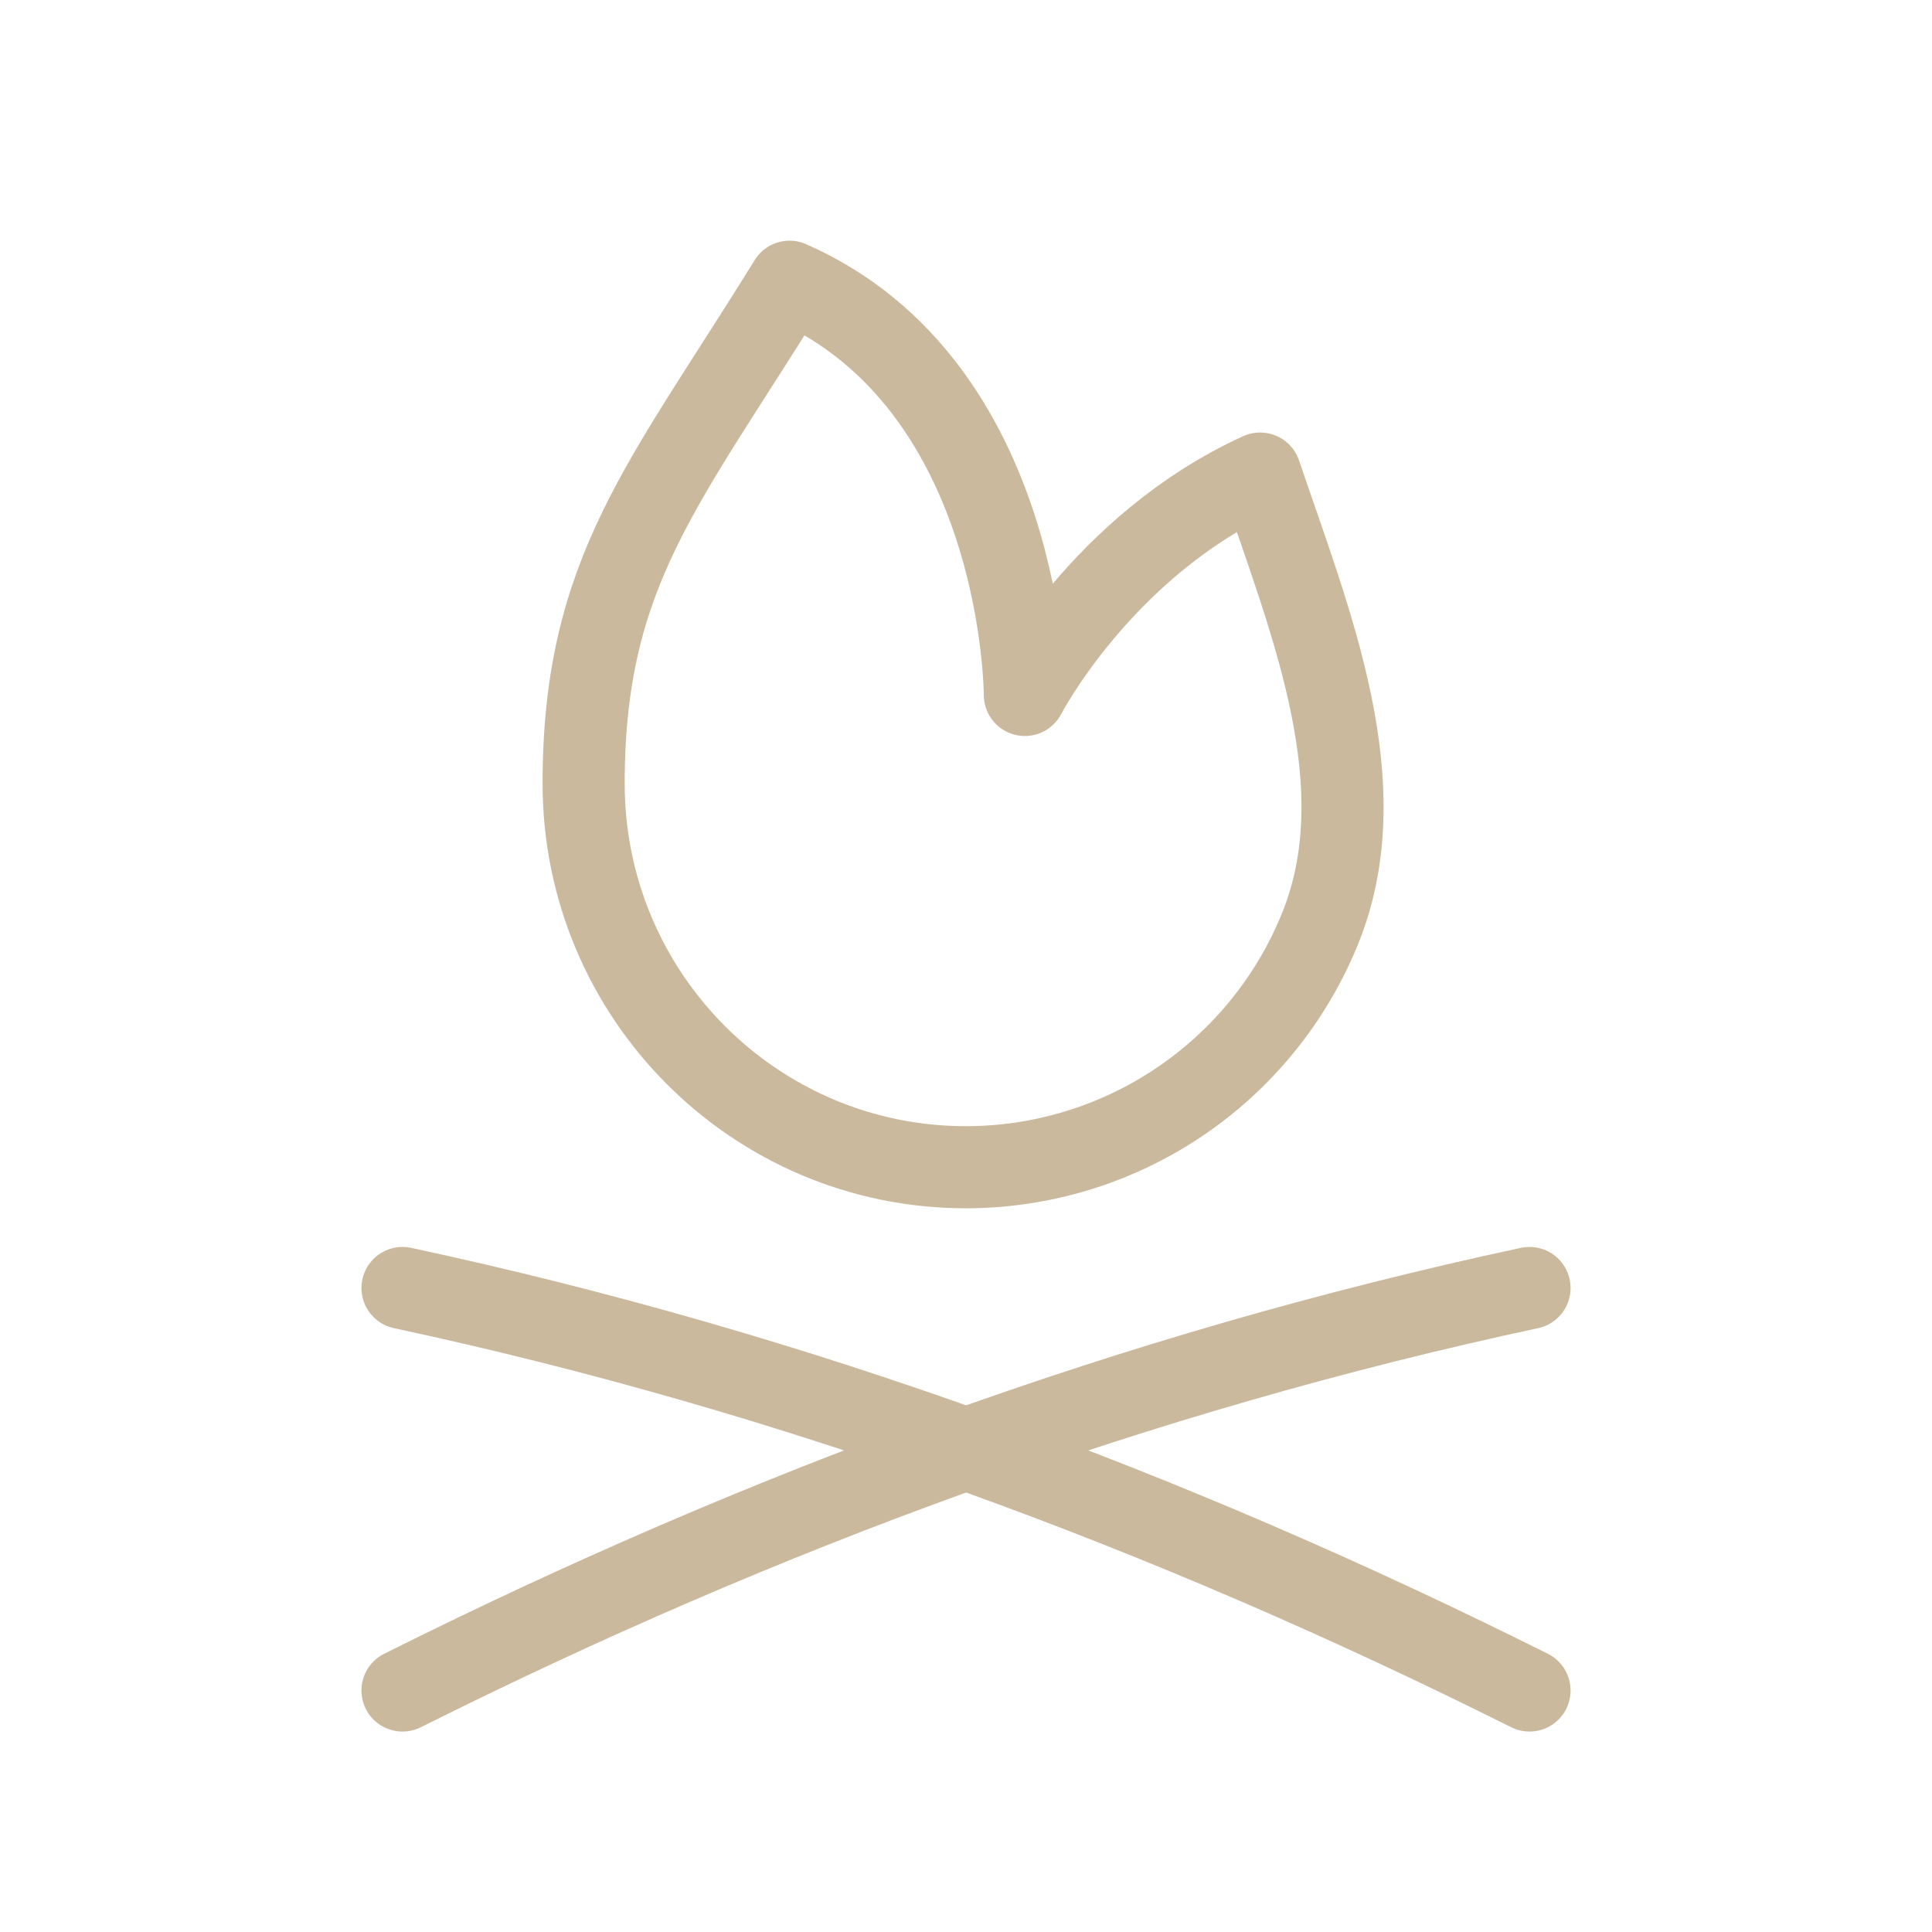 <?xml version="1.0" encoding="UTF-8"?> <svg xmlns="http://www.w3.org/2000/svg" width="80" height="80" viewBox="0 0 80 80" fill="none"><path d="M16.667 70C31.534 62.566 47.067 56.82 63.334 53.333M54.617 38.56C53.419 41.451 51.392 43.922 48.79 45.662C46.188 47.401 43.13 48.331 40 48.333C31.257 48.333 24.167 41.22 24.167 32.443C24.167 23.67 27.494 20.08 32.694 11.666C42.437 15.943 42.437 28.776 42.437 28.776C42.437 28.776 45.637 22.59 52.18 19.61C54.28 25.81 57.107 32.577 54.617 38.56Z" stroke="#CAB99D" stroke-width="3.4" stroke-linecap="round" stroke-linejoin="round"></path><path d="M63.334 70C48.434 62.55 32.987 56.833 16.667 53.333" stroke="#CAB99D" stroke-width="3.4" stroke-linecap="round" stroke-linejoin="round"></path></svg> 